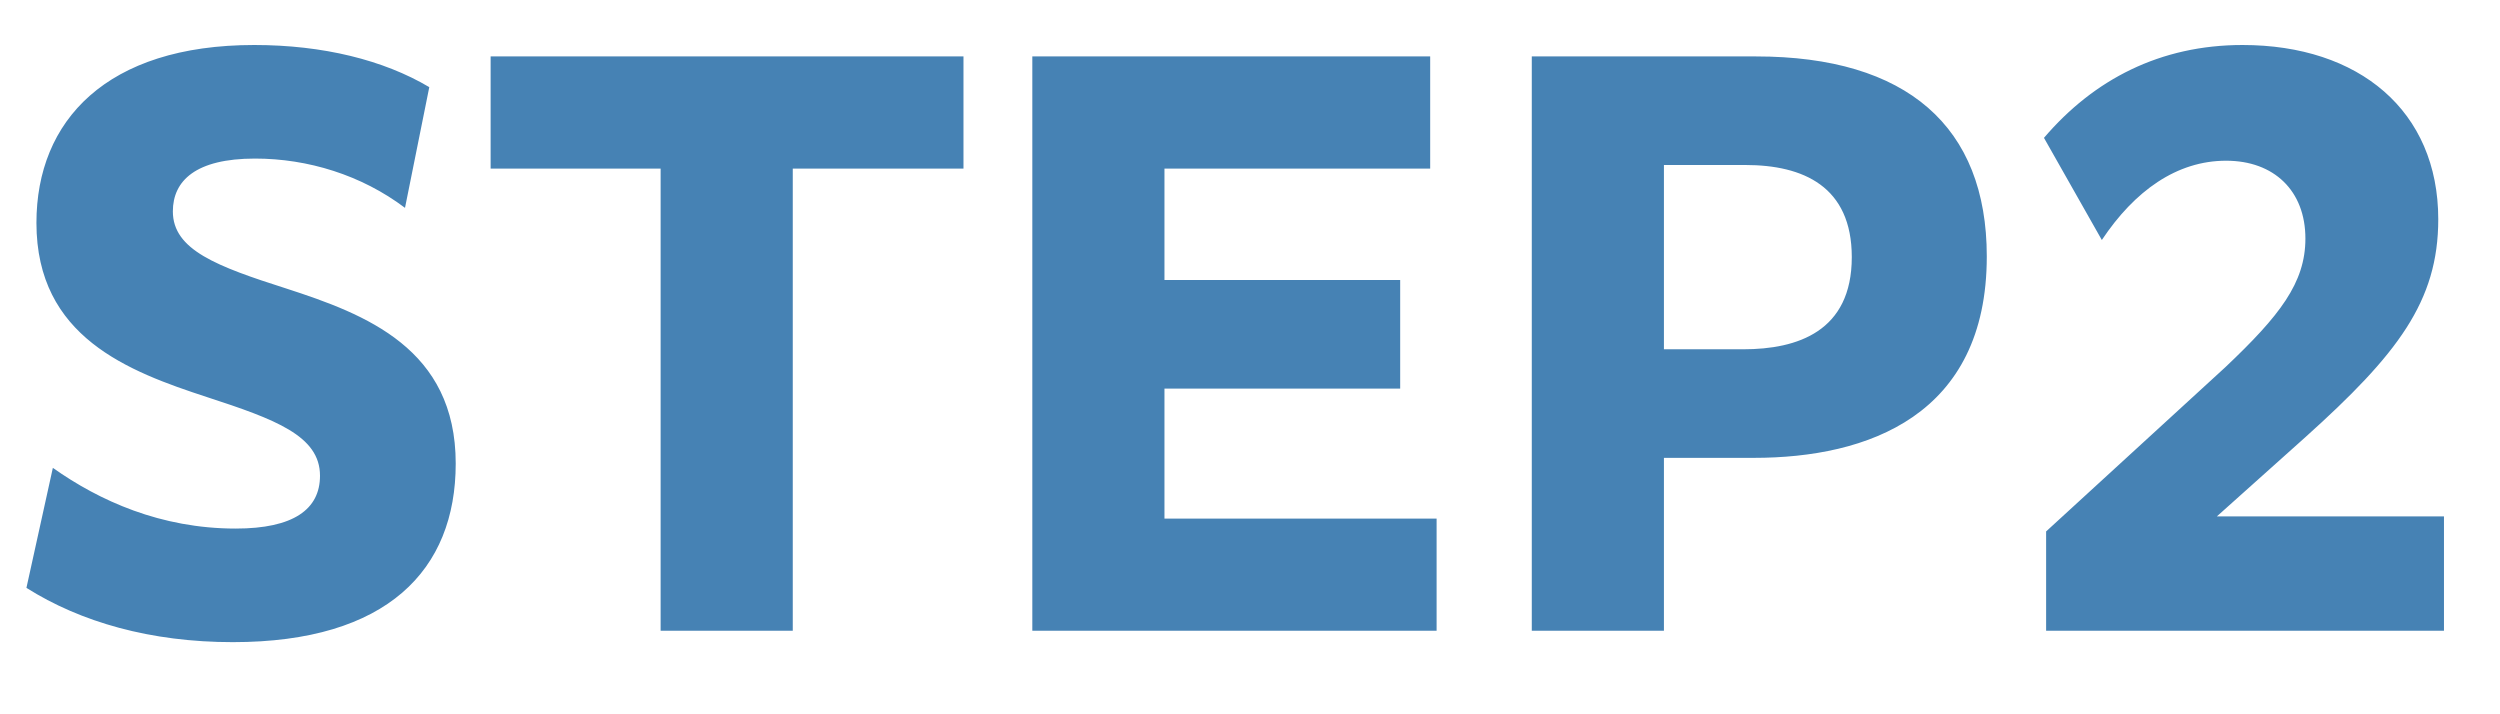 <svg width="56" height="16" viewBox="0 0 56 16" fill="none" xmlns="http://www.w3.org/2000/svg">
<path d="M0.592 13.168L1.184 10.48C2.224 11.216 3.6 11.84 5.28 11.84C6.576 11.84 7.168 11.408 7.168 10.656C7.168 9.76 6.16 9.392 4.64 8.896C2.88 8.32 0.816 7.552 0.816 4.992C0.816 2.704 2.384 1.008 5.696 1.008C7.232 1.008 8.592 1.344 9.616 1.952L9.072 4.656C8.096 3.92 6.896 3.552 5.712 3.552C4.384 3.552 3.872 4.048 3.872 4.736C3.872 5.6 4.864 5.968 6.416 6.464C8.192 7.04 10.208 7.808 10.208 10.384C10.208 12.768 8.672 14.384 5.216 14.384C3.376 14.384 1.808 13.936 0.592 13.168ZM14.798 14.128V3.776H10.99V1.264H21.582V3.776H17.758V14.128H14.798ZM23.124 14.128V1.264H32.036V3.776H26.084V6.272H31.364V8.704H26.084V11.616H32.18V14.128H23.124ZM34.312 14.128V1.264H39.336C42.712 1.264 44.504 2.832 44.504 5.744C44.504 9.312 41.832 10.256 39.288 10.256H37.272V14.128H34.312ZM39.096 3.696H37.272V7.824H39.048C40.264 7.824 41.48 7.424 41.48 5.76C41.48 4.176 40.392 3.696 39.096 3.696ZM45.833 14.128V11.904L49.849 8.224C51.065 7.072 51.641 6.336 51.641 5.344C51.641 4.272 50.937 3.6 49.865 3.6C48.761 3.6 47.817 4.272 47.081 5.376L45.785 3.088C46.905 1.776 48.393 1.008 50.233 1.008C52.841 1.008 54.617 2.48 54.617 4.912C54.617 6.752 53.705 7.936 51.641 9.792L49.657 11.568H54.745V14.128H45.833Z" fill="#4682B4"/>
</svg>
